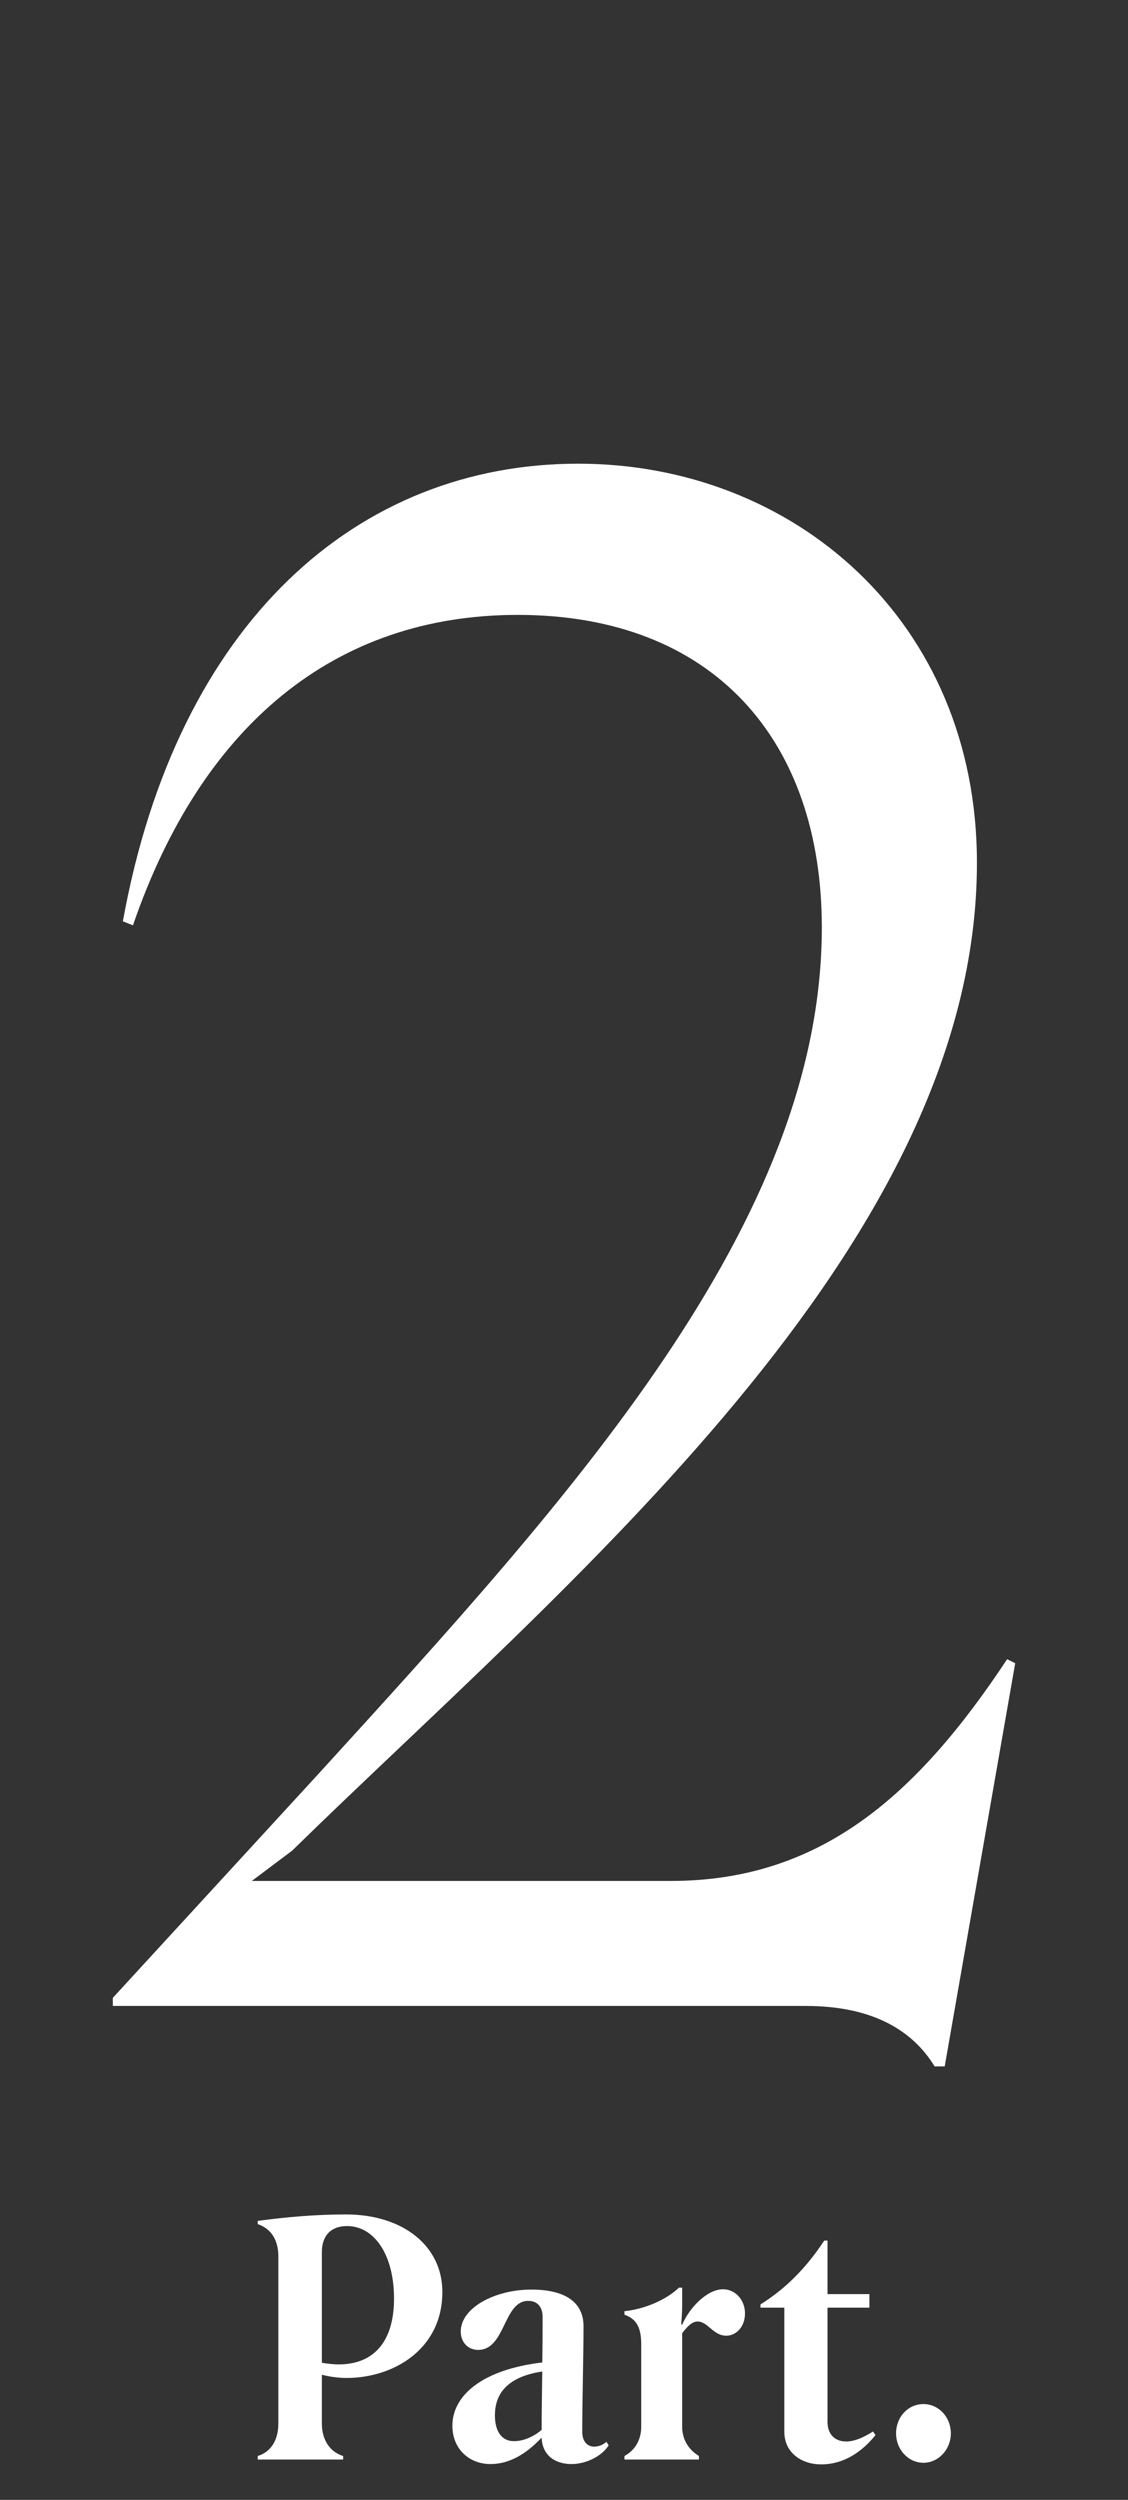 <?xml version="1.0" encoding="UTF-8"?><svg id="a" xmlns="http://www.w3.org/2000/svg" viewBox="0 0 280 620"><rect x="0" y="0" width="280" height="620" fill="#333333" stroke="none"/><defs><style>.b{fill:#fff;}.c{fill:none;}</style></defs><path class="b" d="M62.5,466.5h104c37,0,61-21,83.5-55l2,1-17.5,100h-2.5c-5.5-9-15.5-15-32-15H28v-2l51-55.5c62.5-68.5,125-136.5,125-210,0-46.5-27-77.5-75.5-77.5-45.5,0-78.5,27.5-95.5,77l-2.5-1c13.5-74.5,58.5-113.5,113-113.5,53.5,0,99,39,99,99,0,95.5-102.5,179-170,245l-10,7.5Z"/><g><g><path class="b" d="M85.891,549.21c14.157,0,23.916,7.839,23.916,19.197,0,14.398-12.318,21.356-23.756,21.356-1.84,0-4-.24-6.159-.8v12.078c0,3.999,1.92,7.039,5.279,8.079v.88h-21.197v-.88c3.36-1.04,5.119-3.999,5.119-8.079v-41.433c0-3.999-1.759-6.879-5.119-7.999v-.8c7.199-.96,14.398-1.6,21.917-1.6Zm-5.999,36.794c1.52,.24,2.879,.4,4.159,.4,8.958,0,13.758-5.919,13.758-16.317,0-10.878-4.879-17.997-11.678-17.997-3.92,0-6.239,2.32-6.239,6.479v27.435Z"/><path class="b" d="M134.609,585.924c.08-4.479,.08-8.559,.08-11.278,0-2.32-1.119-4-3.599-4-6.159,0-5.6,12.158-12.398,12.158-2.479,0-4.319-1.84-4.319-4.559,0-5.839,8.398-10.398,17.518-10.398,8.158,0,12.957,2.959,12.957,9.118,0,6.959-.319,18.557-.319,26.156,0,2.4,1.279,3.679,2.959,3.679,1.04,0,2.16-.4,3.04-1.2l.56,.88c-1.84,2.88-5.839,4.639-9.198,4.639-3.68,0-7.199-1.76-7.438-6.479h-.08c-4.239,4.479-8.398,6.479-12.639,6.479-5.198,0-9.438-3.679-9.438-9.519,0-7.439,7.358-13.917,22.315-15.677Zm-7.038,19.517c2.319,0,4.799-1.04,6.879-2.8,0-4.159,.08-9.438,.159-14.478-9.118,1.36-11.758,5.919-11.758,10.878,0,4.079,1.76,6.399,4.72,6.399Z"/><path class="b" d="M169.09,576.406l.24,.16c1.84-4.319,6.238-8.799,10.158-8.799,2.959,0,5.438,2.56,5.438,5.999s-2.319,5.519-4.639,5.519c-3.279,0-4.56-3.52-7.119-3.52-1.439,0-2.56,1.28-3.839,2.88v23.196c0,3.28,1.68,5.759,4.159,7.279v.88h-18.478v-.88c2.64-1.44,4.16-3.999,4.16-7.279v-20.396c0-4.239-1.2-6.319-4.16-7.359v-.88c4.96-.48,10.479-2.879,13.519-5.839h.8v4.639c0,1.68-.16,3.52-.24,4.399Z"/><path class="b" d="M194.692,572.327h-5.919v-.8c6.639-4.159,11.599-9.438,15.838-15.837h.8v13.278h10.397v3.36h-10.397v28.315c0,3.04,1.76,4.879,4.639,4.879,1.92,0,4.159-.88,6.639-2.479l.641,.88c-3.359,4.159-7.839,7.279-13.519,7.279-4.719,0-9.118-2.799-9.118-8.079v-30.795Z"/><path class="b" d="M222.428,603.521c0-4.079,2.959-7.279,6.799-7.279,3.76,0,6.799,3.2,6.799,7.279,0,3.919-3.039,7.279-6.799,7.279-3.84,0-6.799-3.359-6.799-7.279Z"/></g><rect class="c" width="280" height="620"/></g></svg>